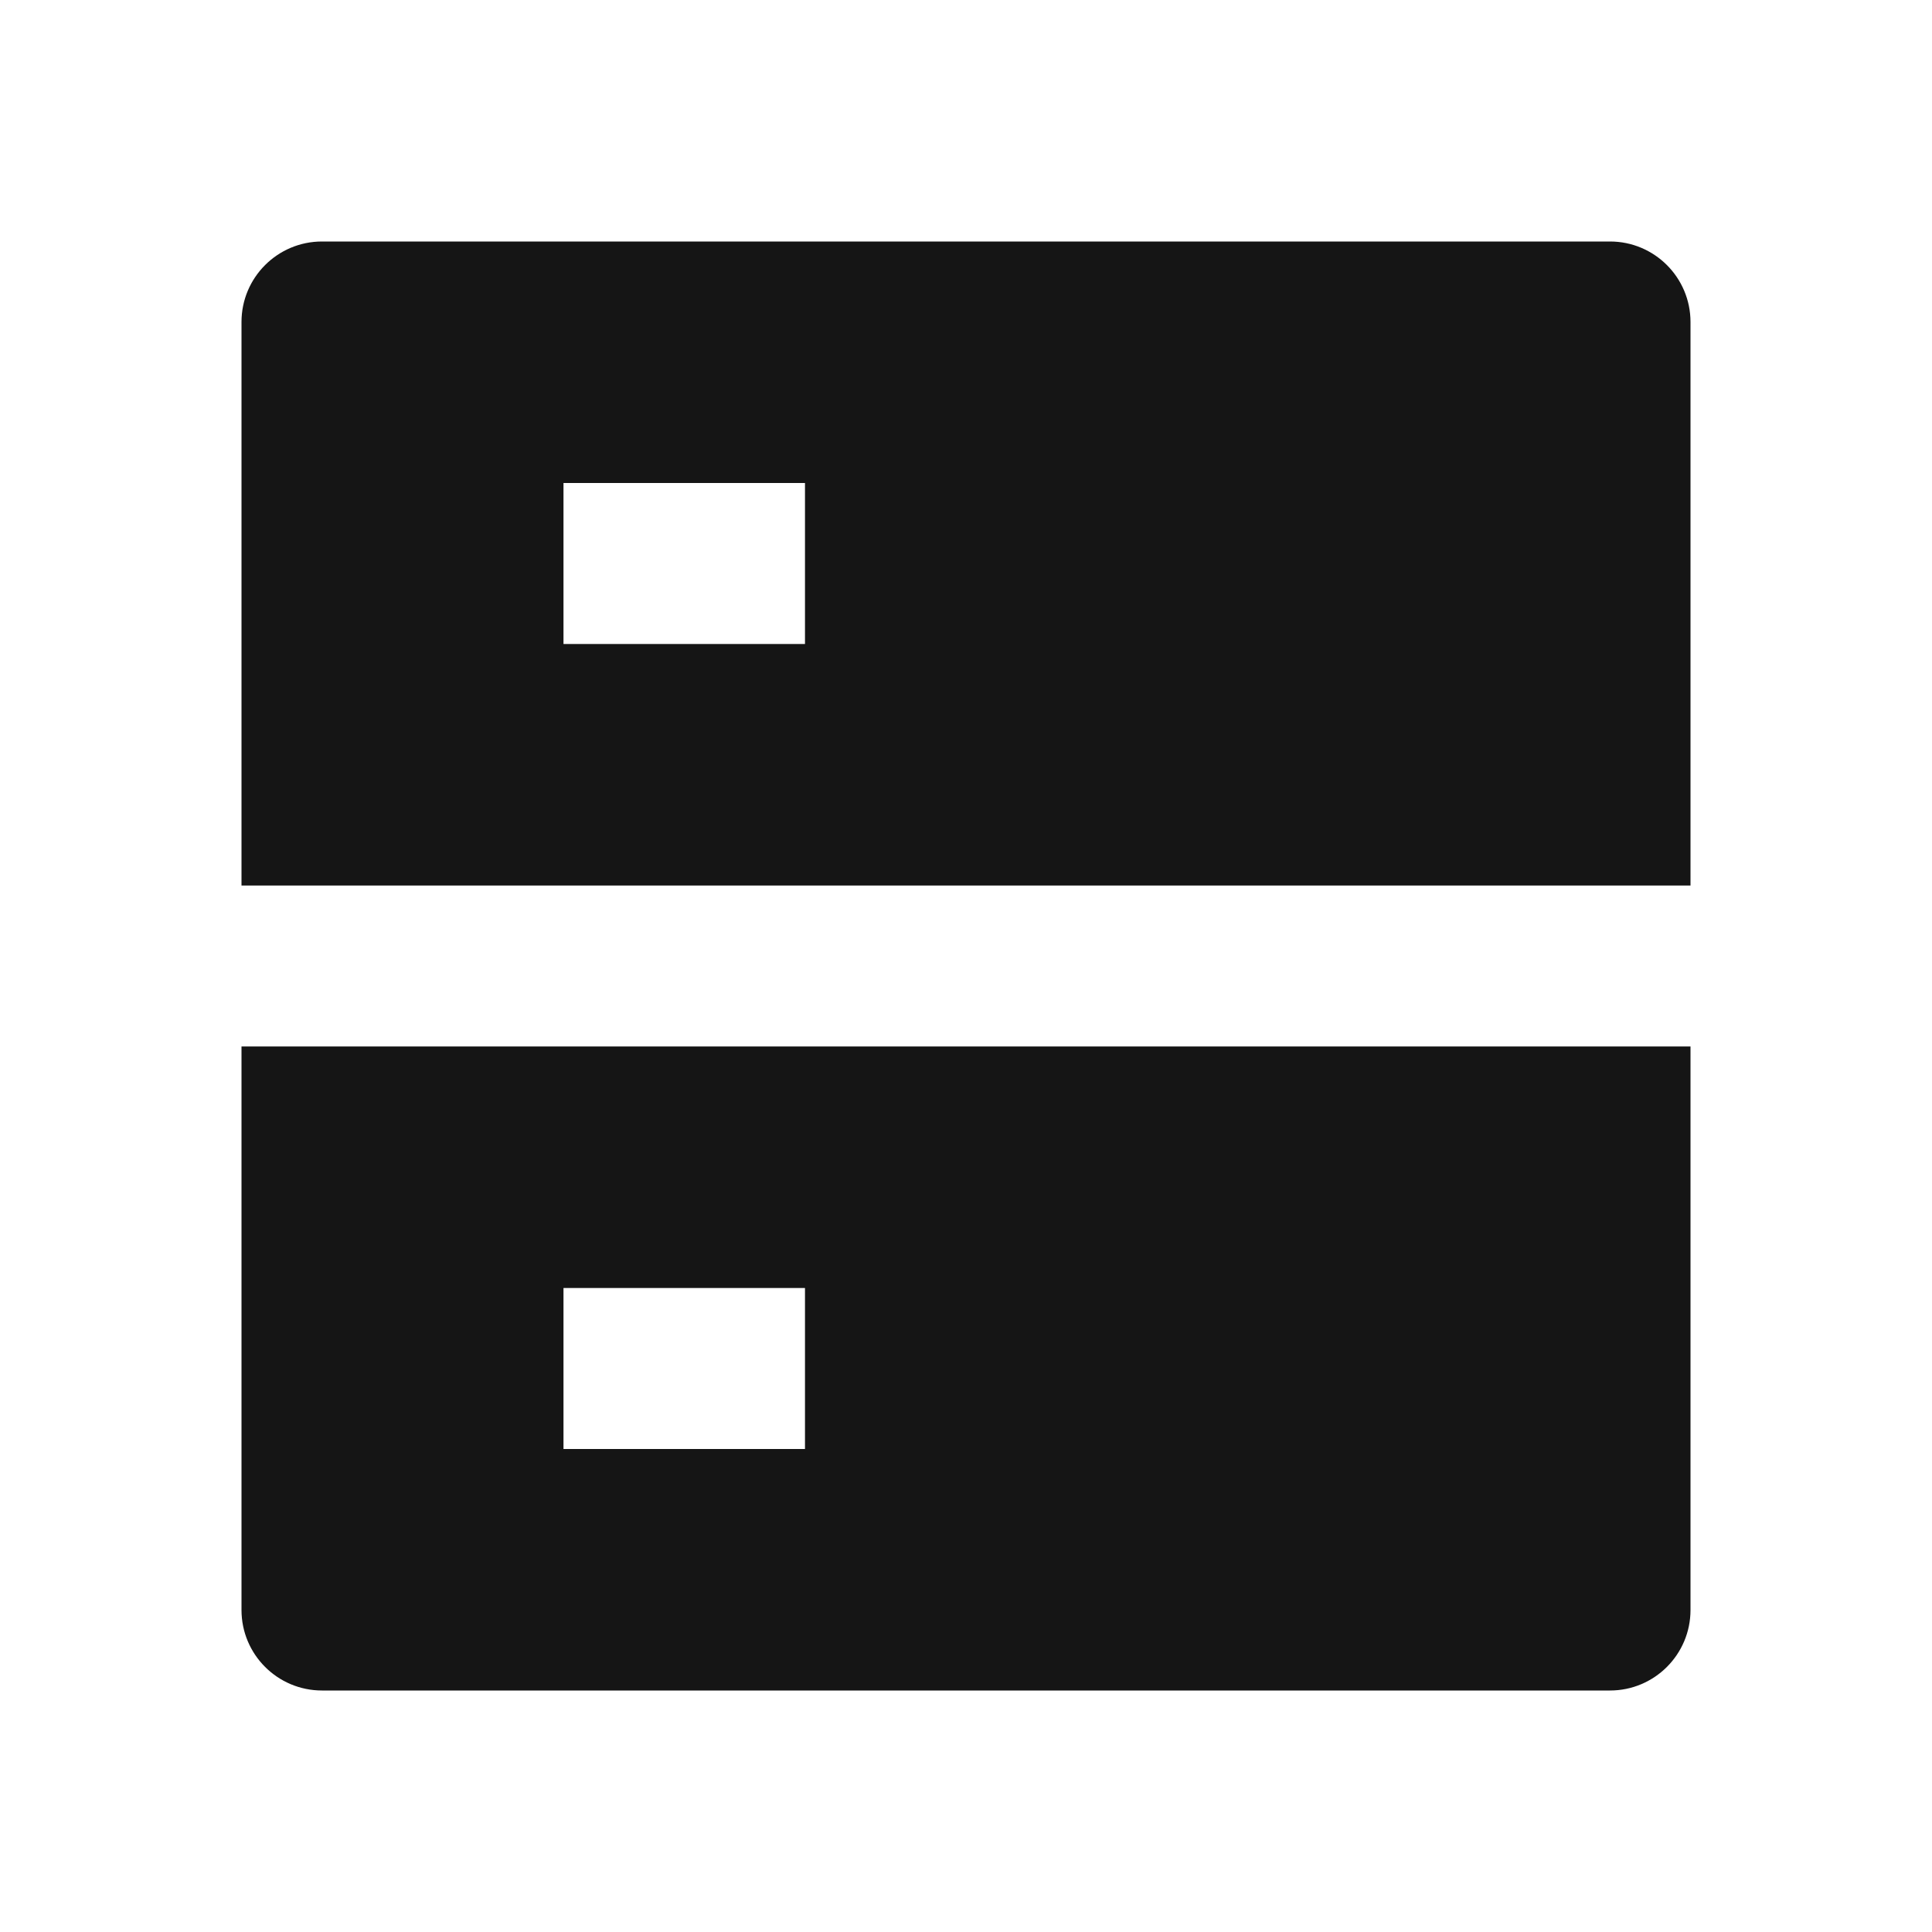 <svg xmlns="http://www.w3.org/2000/svg" width="53" height="53" viewBox="0 0 53 53" fill="none"><path d="M8.833 6.625H44.167C45.386 6.625 46.375 7.614 46.375 8.833V24.292H6.625V8.833C6.625 7.614 7.614 6.625 8.833 6.625ZM6.625 28.708H46.375V44.167C46.375 45.386 45.386 46.375 44.167 46.375H8.833C7.614 46.375 6.625 45.386 6.625 44.167V28.708ZM15.458 35.333V39.75H22.083V35.333H15.458ZM15.458 13.25V17.667H22.083V13.25H15.458Z" fill="#151515"></path></svg>